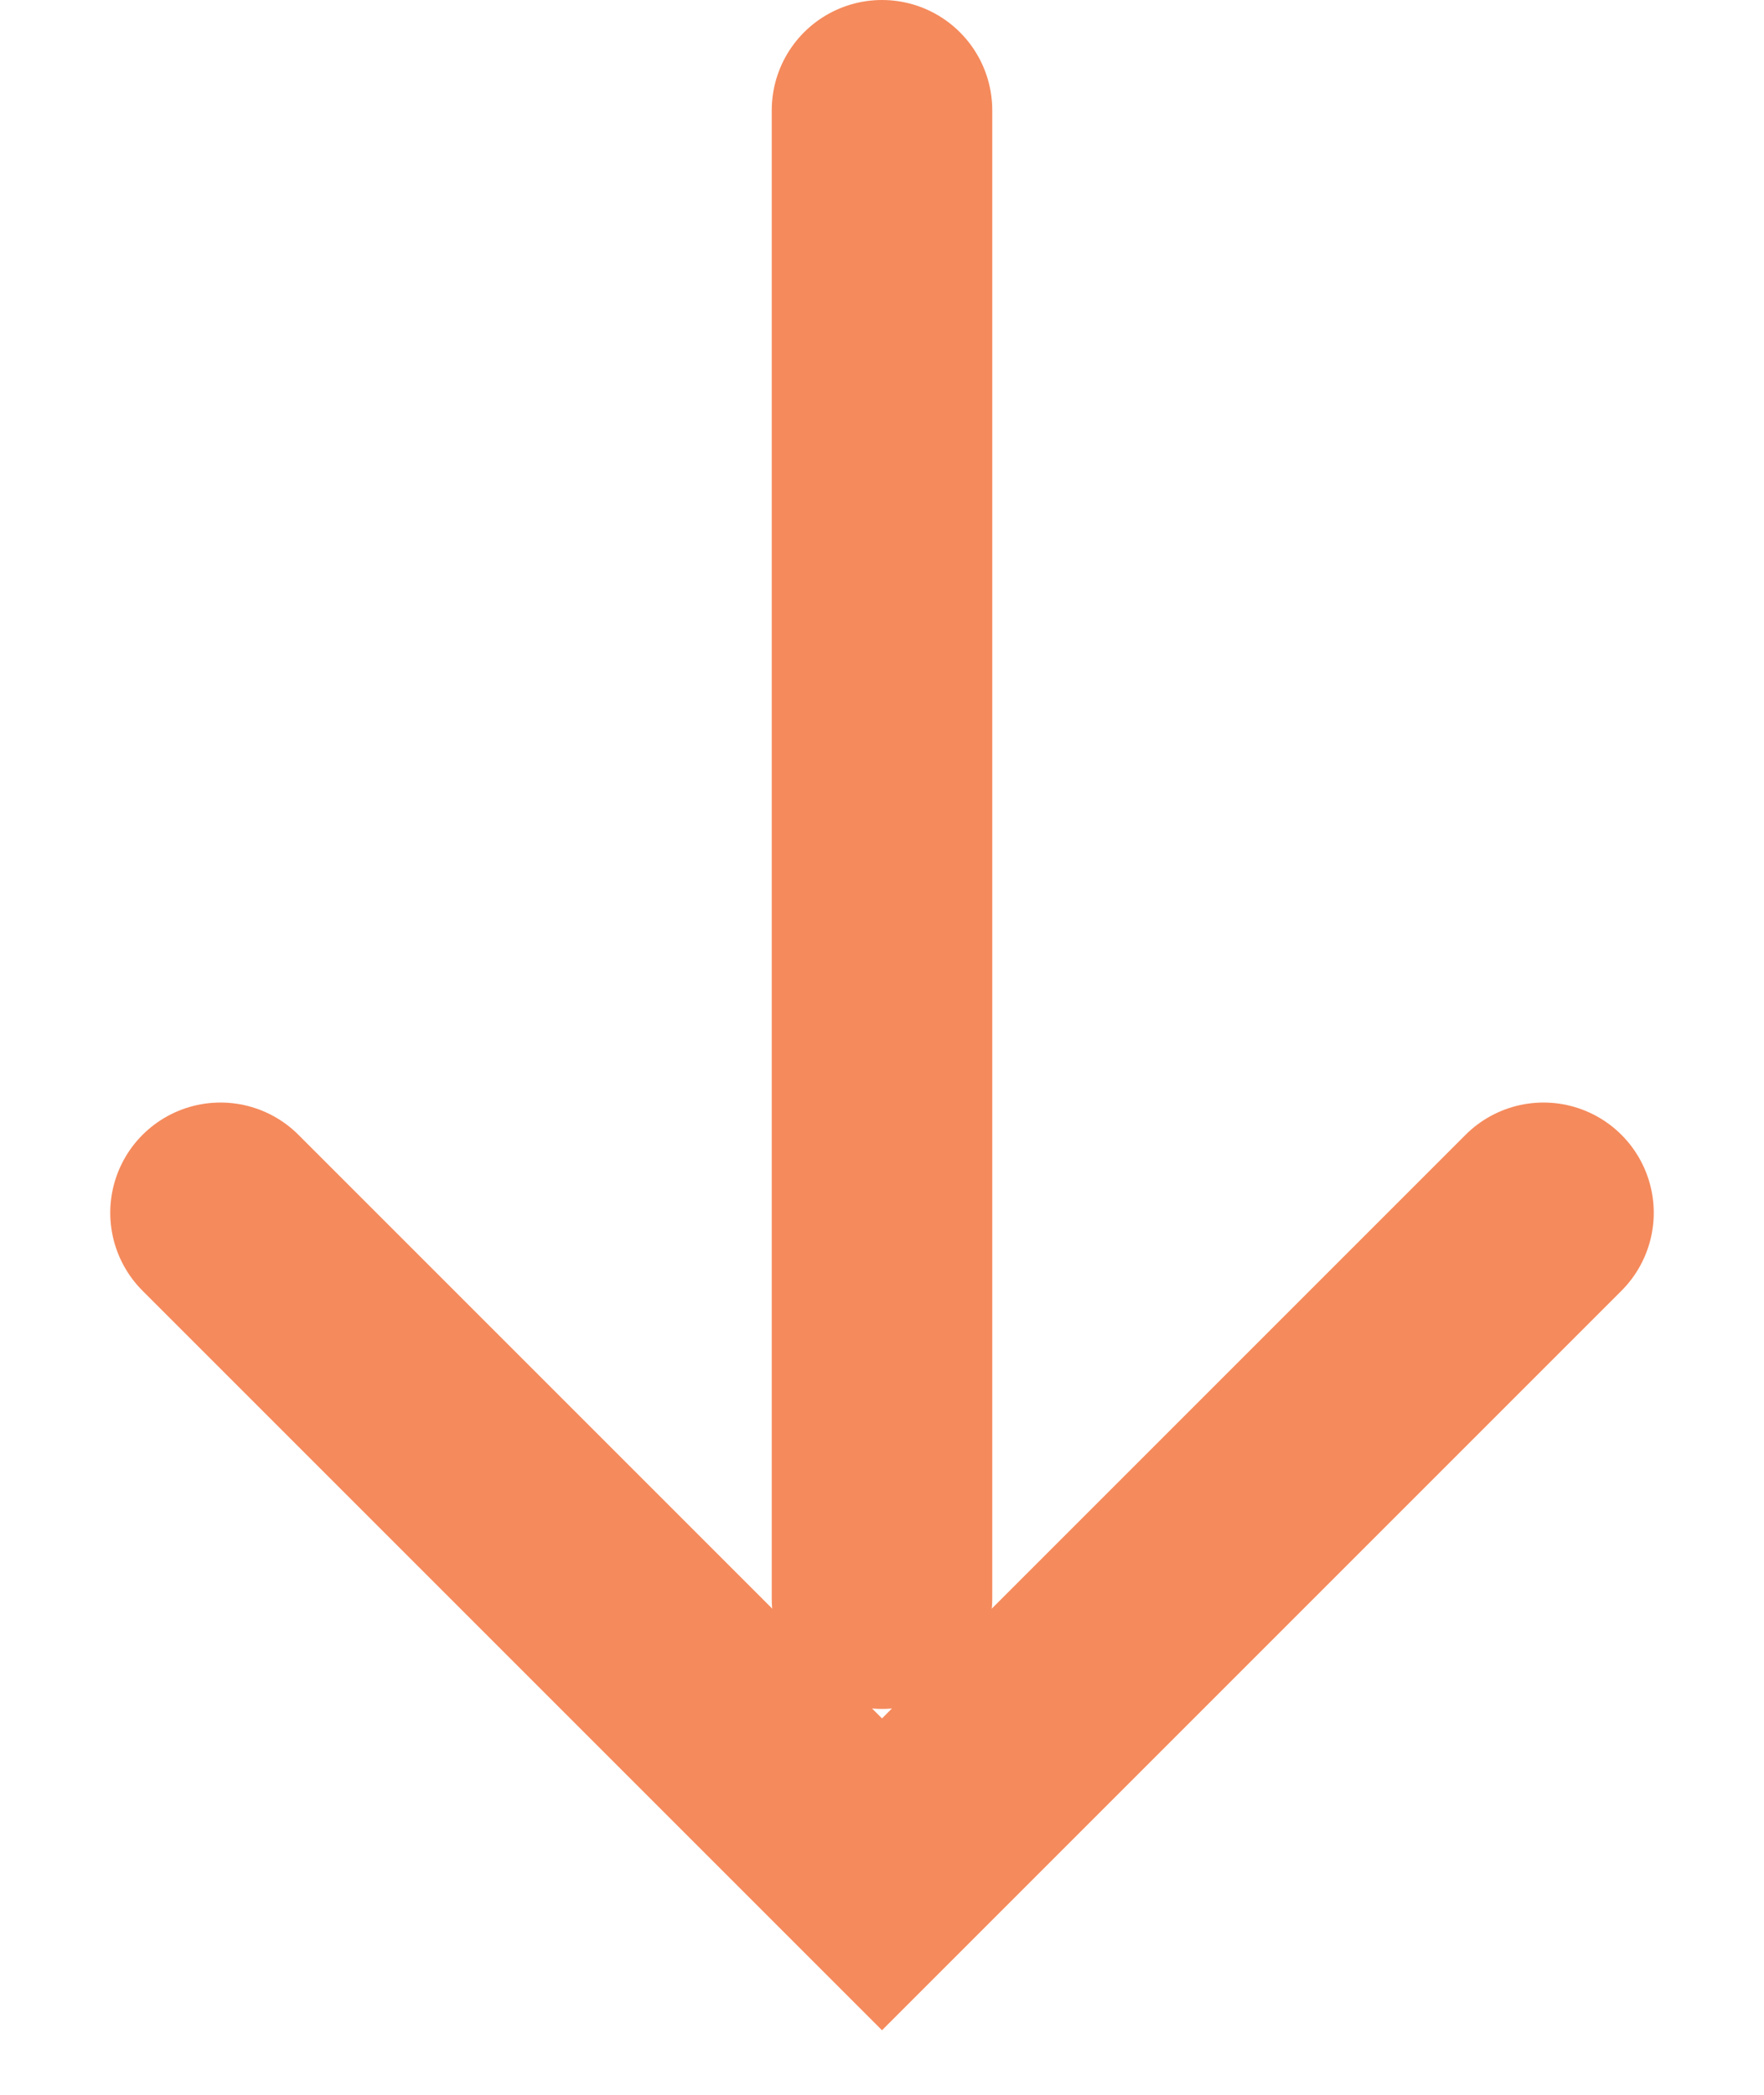 <svg xmlns="http://www.w3.org/2000/svg" width="16" height="19" viewBox="0 0 16 19" fill="none"><path d="M8 1L8 14.5" stroke="#F58A5C" stroke-width="2" stroke-linecap="round"></path><path d="M14 11L8 17L2 11" stroke="#F58A5C" stroke-width="2" stroke-linecap="round"></path></svg>